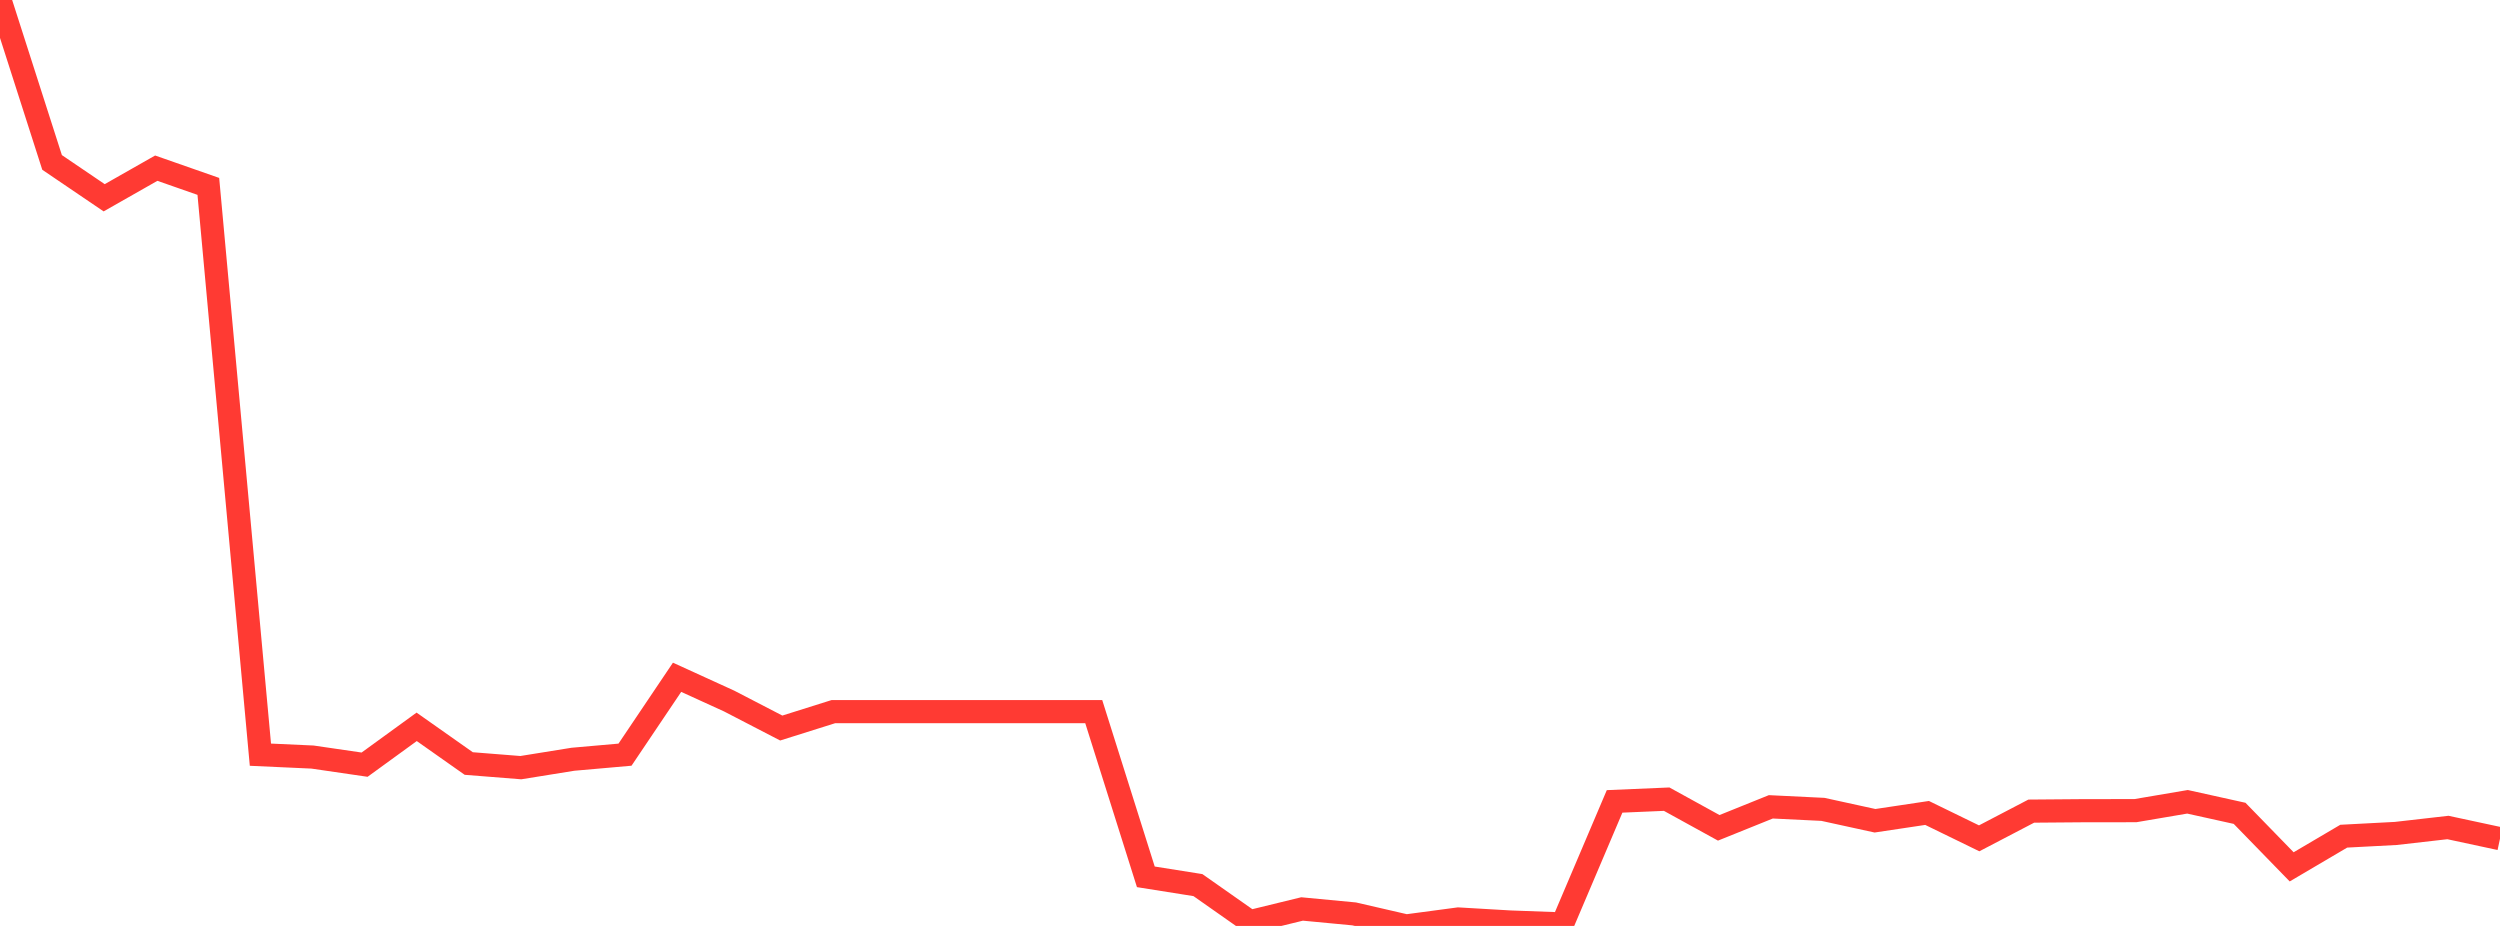 <?xml version="1.0" standalone="no"?>
<!DOCTYPE svg PUBLIC "-//W3C//DTD SVG 1.1//EN" "http://www.w3.org/Graphics/SVG/1.1/DTD/svg11.dtd">

<svg width="135" height="50" viewBox="0 0 135 50" preserveAspectRatio="none" 
  xmlns="http://www.w3.org/2000/svg"
  xmlns:xlink="http://www.w3.org/1999/xlink">


<polyline points="0.0, 0.0 2.812, 8.771 5.625, 10.68 8.438, 9.081 11.25, 10.065 14.062, 40.753 16.875, 40.881 19.688, 41.292 22.5, 39.249 25.312, 41.23 28.125, 41.453 30.938, 41 33.75, 40.752 36.562, 36.573 39.375, 37.857 42.188, 39.314 45.0, 38.429 47.812, 38.429 50.625, 38.429 53.438, 38.429 56.25, 38.429 59.062, 38.429 61.875, 47.349 64.688, 47.796 67.5, 49.77 70.312, 49.084 73.125, 49.351 75.938, 50.0 78.75, 49.625 81.562, 49.789 84.375, 49.892 87.188, 43.275 90.0, 43.155 92.812, 44.703 95.625, 43.569 98.438, 43.706 101.25, 44.321 104.062, 43.899 106.875, 45.27 109.688, 43.801 112.5, 43.778 115.312, 43.775 118.125, 43.297 120.938, 43.92 123.75, 46.81 126.562, 45.154 129.375, 45.006 132.188, 44.685 135.0, 45.289" fill="none" stroke="#ff3a33" stroke-width="1.25"/>

</svg>